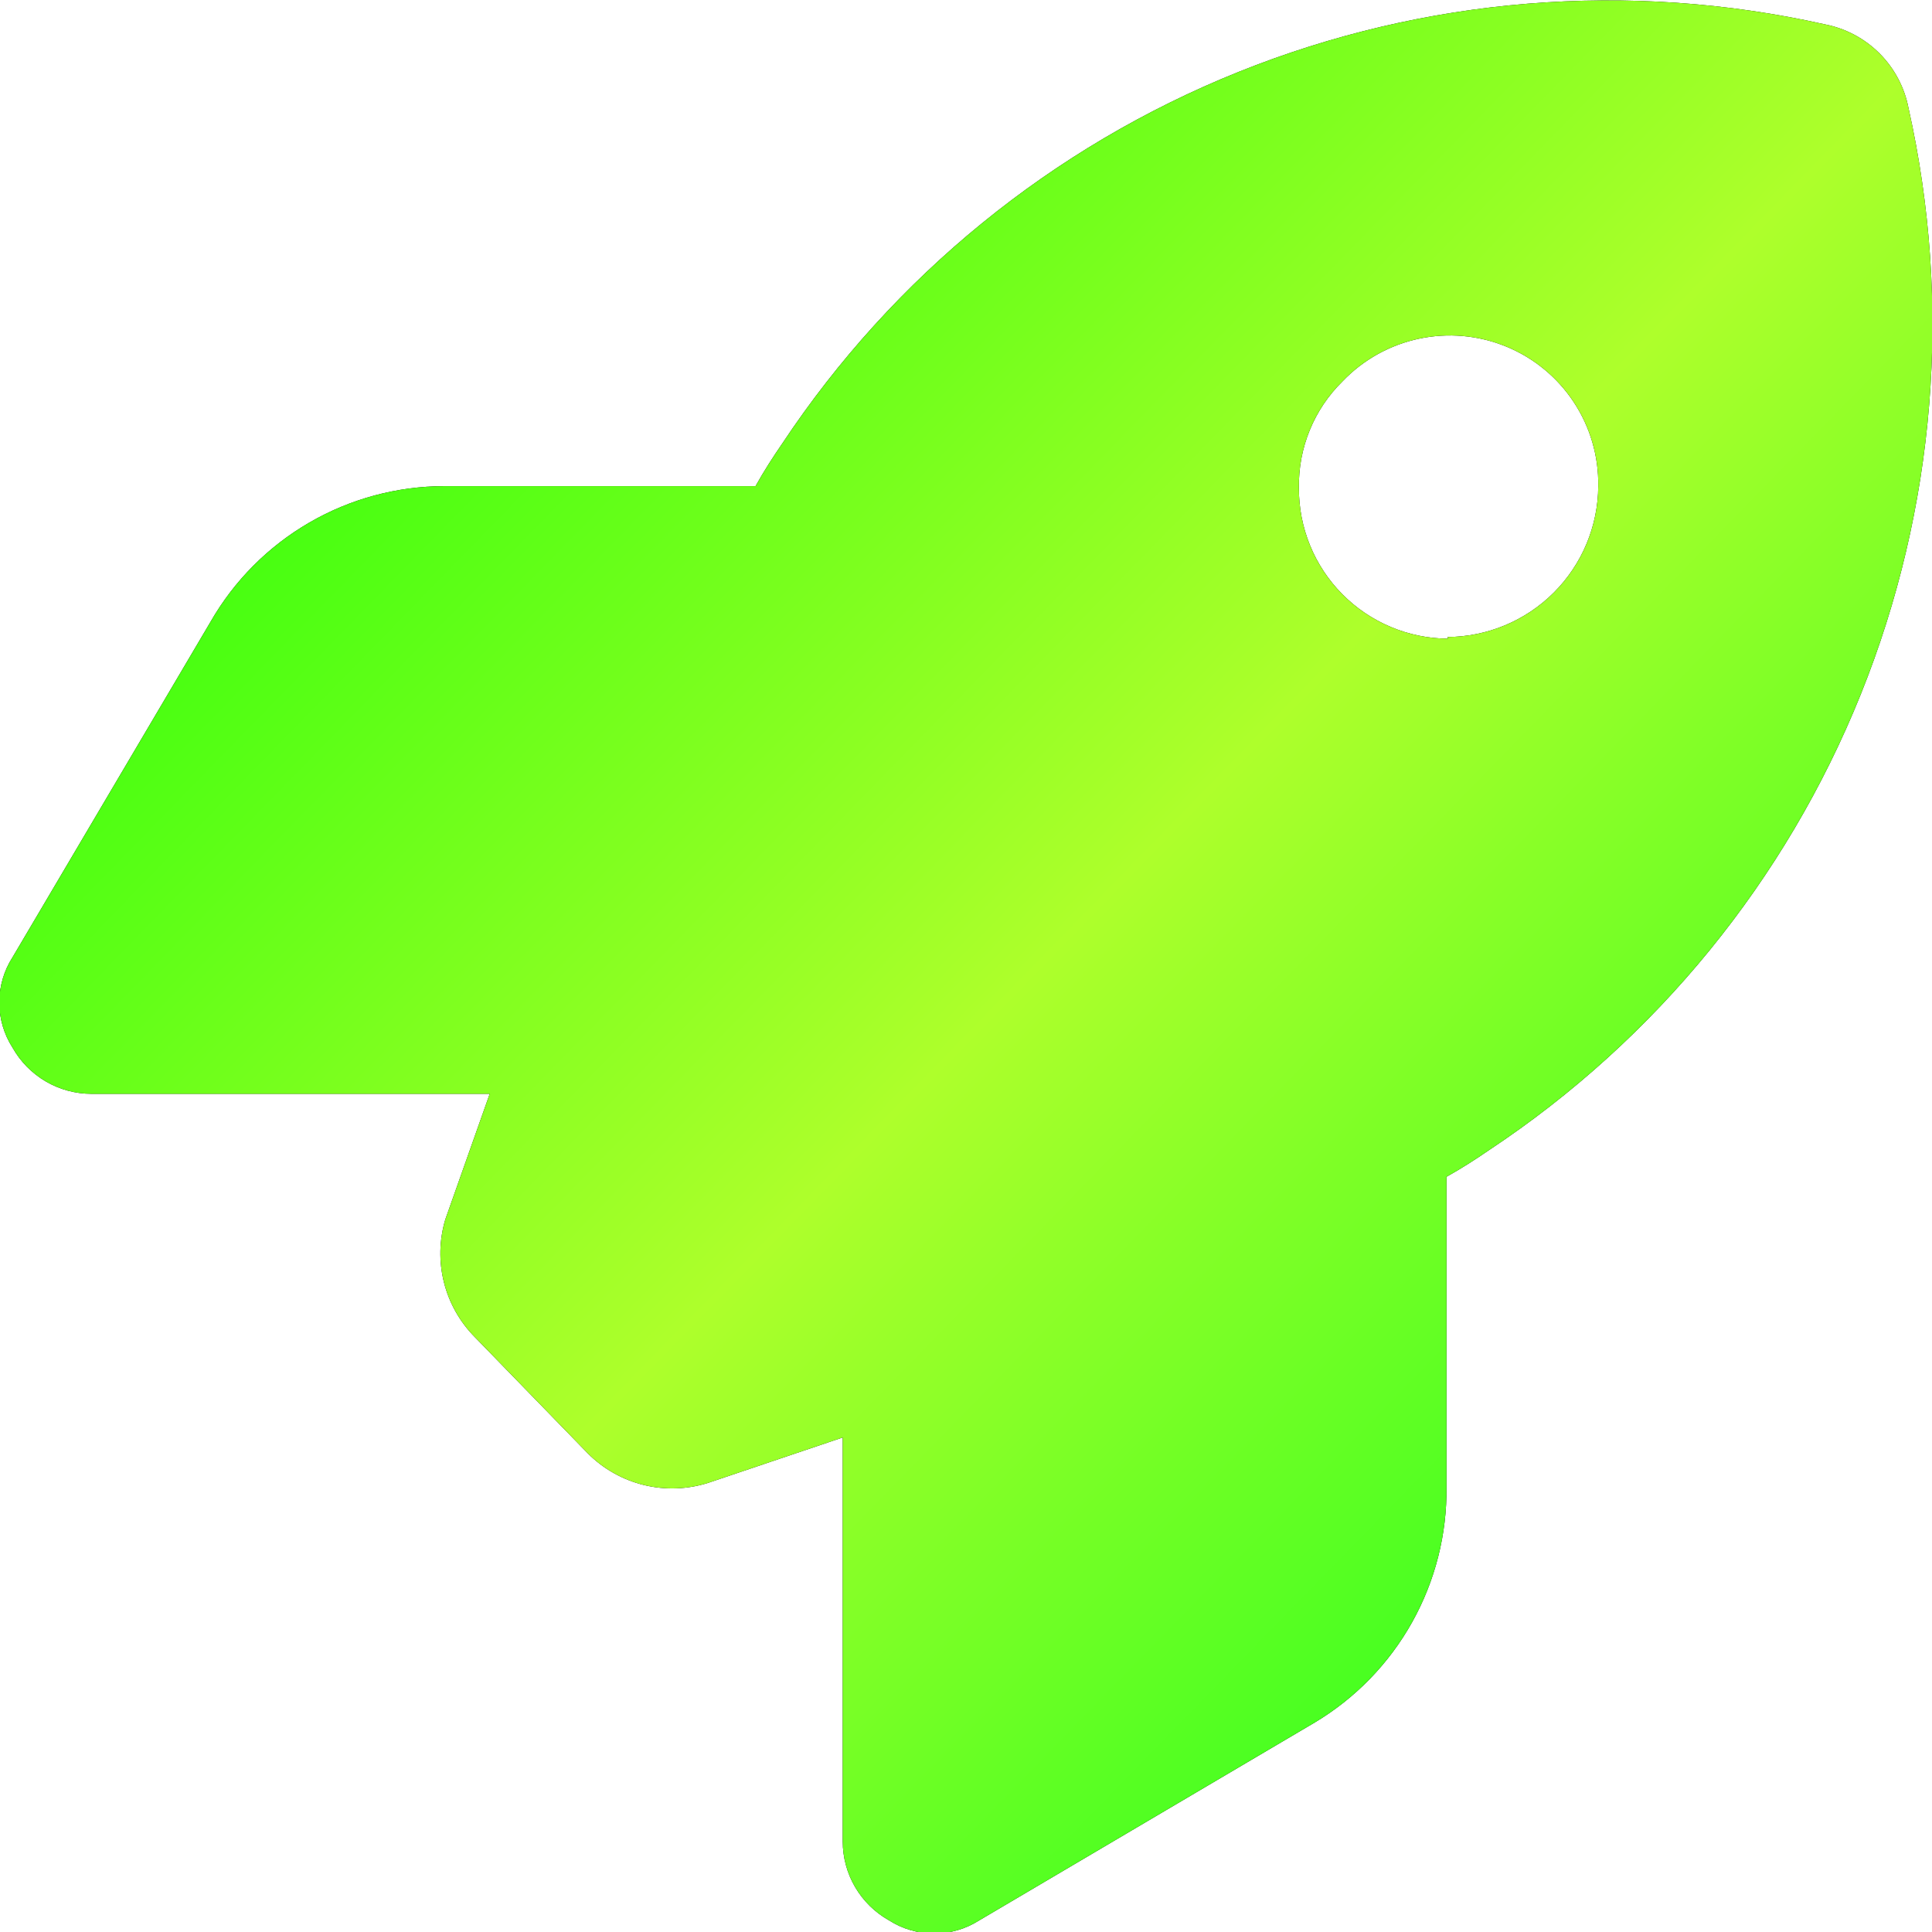 <svg width="398" height="398" viewBox="0 0 398 398" fill="none" xmlns="http://www.w3.org/2000/svg">
<g clip-path="url(#clip0_1_11)">
<rect width="398" height="398" fill="url(#paint0_linear_1_11)"/>
<path d="M121.093 299.406L97.773 275.405C94.696 272.284 92.512 268.395 91.448 264.144C90.385 259.892 90.481 255.434 91.727 251.232L100.882 225.332H18.829C15.523 225.329 12.278 224.448 9.425 222.779C6.572 221.11 4.213 218.714 2.591 215.835C0.805 213.053 -0.144 209.817 -0.144 206.511C-0.144 203.205 0.805 199.969 2.591 197.187L43.358 128.12C48.221 119.632 55.237 112.576 63.699 107.665C72.16 102.754 81.769 100.161 91.554 100.147H155.641C157.369 97.039 159.269 94.104 161.169 91.341C184.015 56.922 216.772 30.243 255.11 14.828C293.448 -0.587 335.563 -4.011 375.889 5.007C380.166 5.827 384.099 7.911 387.178 10.99C390.258 14.068 392.343 17.999 393.163 22.274C402.186 62.583 398.76 104.679 383.338 143.001C367.916 181.322 341.225 214.064 306.792 236.9C304.028 238.8 301.091 240.699 297.982 242.426V306.313C298.1 316.065 295.658 325.677 290.899 334.19C286.14 342.704 279.231 349.821 270.861 354.833L201.764 395.582C198.98 397.368 195.743 398.316 192.436 398.316C189.129 398.316 185.891 397.368 183.108 395.582C180.227 393.961 177.83 391.604 176.161 388.752C174.491 385.9 173.61 382.656 173.607 379.352V296.126L145.968 305.45C141.667 306.829 137.068 306.995 132.679 305.929C128.29 304.862 124.28 302.605 121.093 299.406ZM298.155 131.228C306.387 131.182 314.27 127.893 320.091 122.074C325.912 116.255 329.203 108.376 329.248 100.147C329.345 94.002 327.585 87.971 324.2 82.841C320.815 77.711 315.961 73.72 310.271 71.389C304.582 69.058 298.322 68.496 292.309 69.776C286.295 71.056 280.807 74.119 276.562 78.564C273.655 81.419 271.36 84.836 269.816 88.606C268.272 92.375 267.511 96.42 267.579 100.493C267.556 104.552 268.334 108.575 269.866 112.334C271.399 116.092 273.658 119.512 276.513 122.398C279.369 125.284 282.765 127.58 286.507 129.154C290.25 130.728 294.267 131.55 298.327 131.573L298.155 131.228Z" fill="black"/>
<path d="M121.093 299.406L97.773 275.405C94.696 272.284 92.512 268.395 91.448 264.144C90.385 259.892 90.481 255.434 91.727 251.232L100.882 225.332H18.829C15.523 225.329 12.278 224.448 9.425 222.779C6.572 221.11 4.213 218.714 2.591 215.835C0.805 213.053 -0.144 209.817 -0.144 206.511C-0.144 203.205 0.805 199.969 2.591 197.187L43.358 128.12C48.221 119.632 55.237 112.576 63.699 107.665C72.16 102.754 81.769 100.161 91.554 100.147H155.641C157.369 97.039 159.269 94.104 161.169 91.341C184.015 56.922 216.772 30.243 255.11 14.828C293.448 -0.587 335.562 -4.011 375.889 5.007C380.166 5.827 384.099 7.911 387.178 10.99C390.258 14.068 392.343 17.999 393.163 22.274C402.186 62.583 398.76 104.679 383.338 143.001C367.916 181.322 341.225 214.064 306.792 236.9C304.028 238.8 301.091 240.699 297.982 242.426V306.313C298.1 316.065 295.658 325.677 290.899 334.19C286.14 342.704 279.231 349.821 270.861 354.833L201.764 395.583C198.98 397.368 195.743 398.316 192.436 398.316C189.129 398.316 185.891 397.368 183.108 395.583C180.227 393.961 177.83 391.604 176.161 388.752C174.491 385.9 173.61 382.656 173.607 379.352V296.126L145.968 305.45C141.667 306.829 137.068 306.995 132.679 305.929C128.29 304.862 124.28 302.605 121.093 299.406ZM298.154 131.228C306.387 131.182 314.27 127.893 320.091 122.074C325.912 116.255 329.203 108.376 329.248 100.147C329.345 94.002 327.585 87.971 324.2 82.841C320.815 77.711 315.961 73.72 310.271 71.389C304.582 69.058 298.322 68.496 292.309 69.776C286.295 71.056 280.807 74.119 276.562 78.564C273.655 81.419 271.36 84.836 269.816 88.606C268.272 92.375 267.511 96.42 267.579 100.493C267.556 104.552 268.334 108.575 269.866 112.334C271.399 116.092 273.658 119.512 276.513 122.398C279.369 125.284 282.765 127.58 286.507 129.154C290.25 130.728 294.267 131.55 298.327 131.573L298.154 131.228Z" fill="url(#paint1_linear_1_11)"/>
</g>
<defs>
<linearGradient id="paint0_linear_1_11" x1="388" y1="-6" x2="182" y2="400" gradientUnits="userSpaceOnUse">
<stop stop-color="#0AC4FF" stop-opacity="0"/>
<stop offset="1" stop-color="#0AC4FF" stop-opacity="0"/>
</linearGradient>
<linearGradient id="paint1_linear_1_11" x1="4.74731e-06" y1="6" x2="392" y2="388" gradientUnits="userSpaceOnUse">
<stop stop-color="#05FF00"/>
<stop offset="0.526" stop-color="#AEFF2B"/>
<stop offset="1" stop-color="#01FF1A"/>
</linearGradient>
<clipPath id="clip0_1_11">
<rect width="398" height="398" fill="white"/>
</clipPath>
</defs>
</svg>
